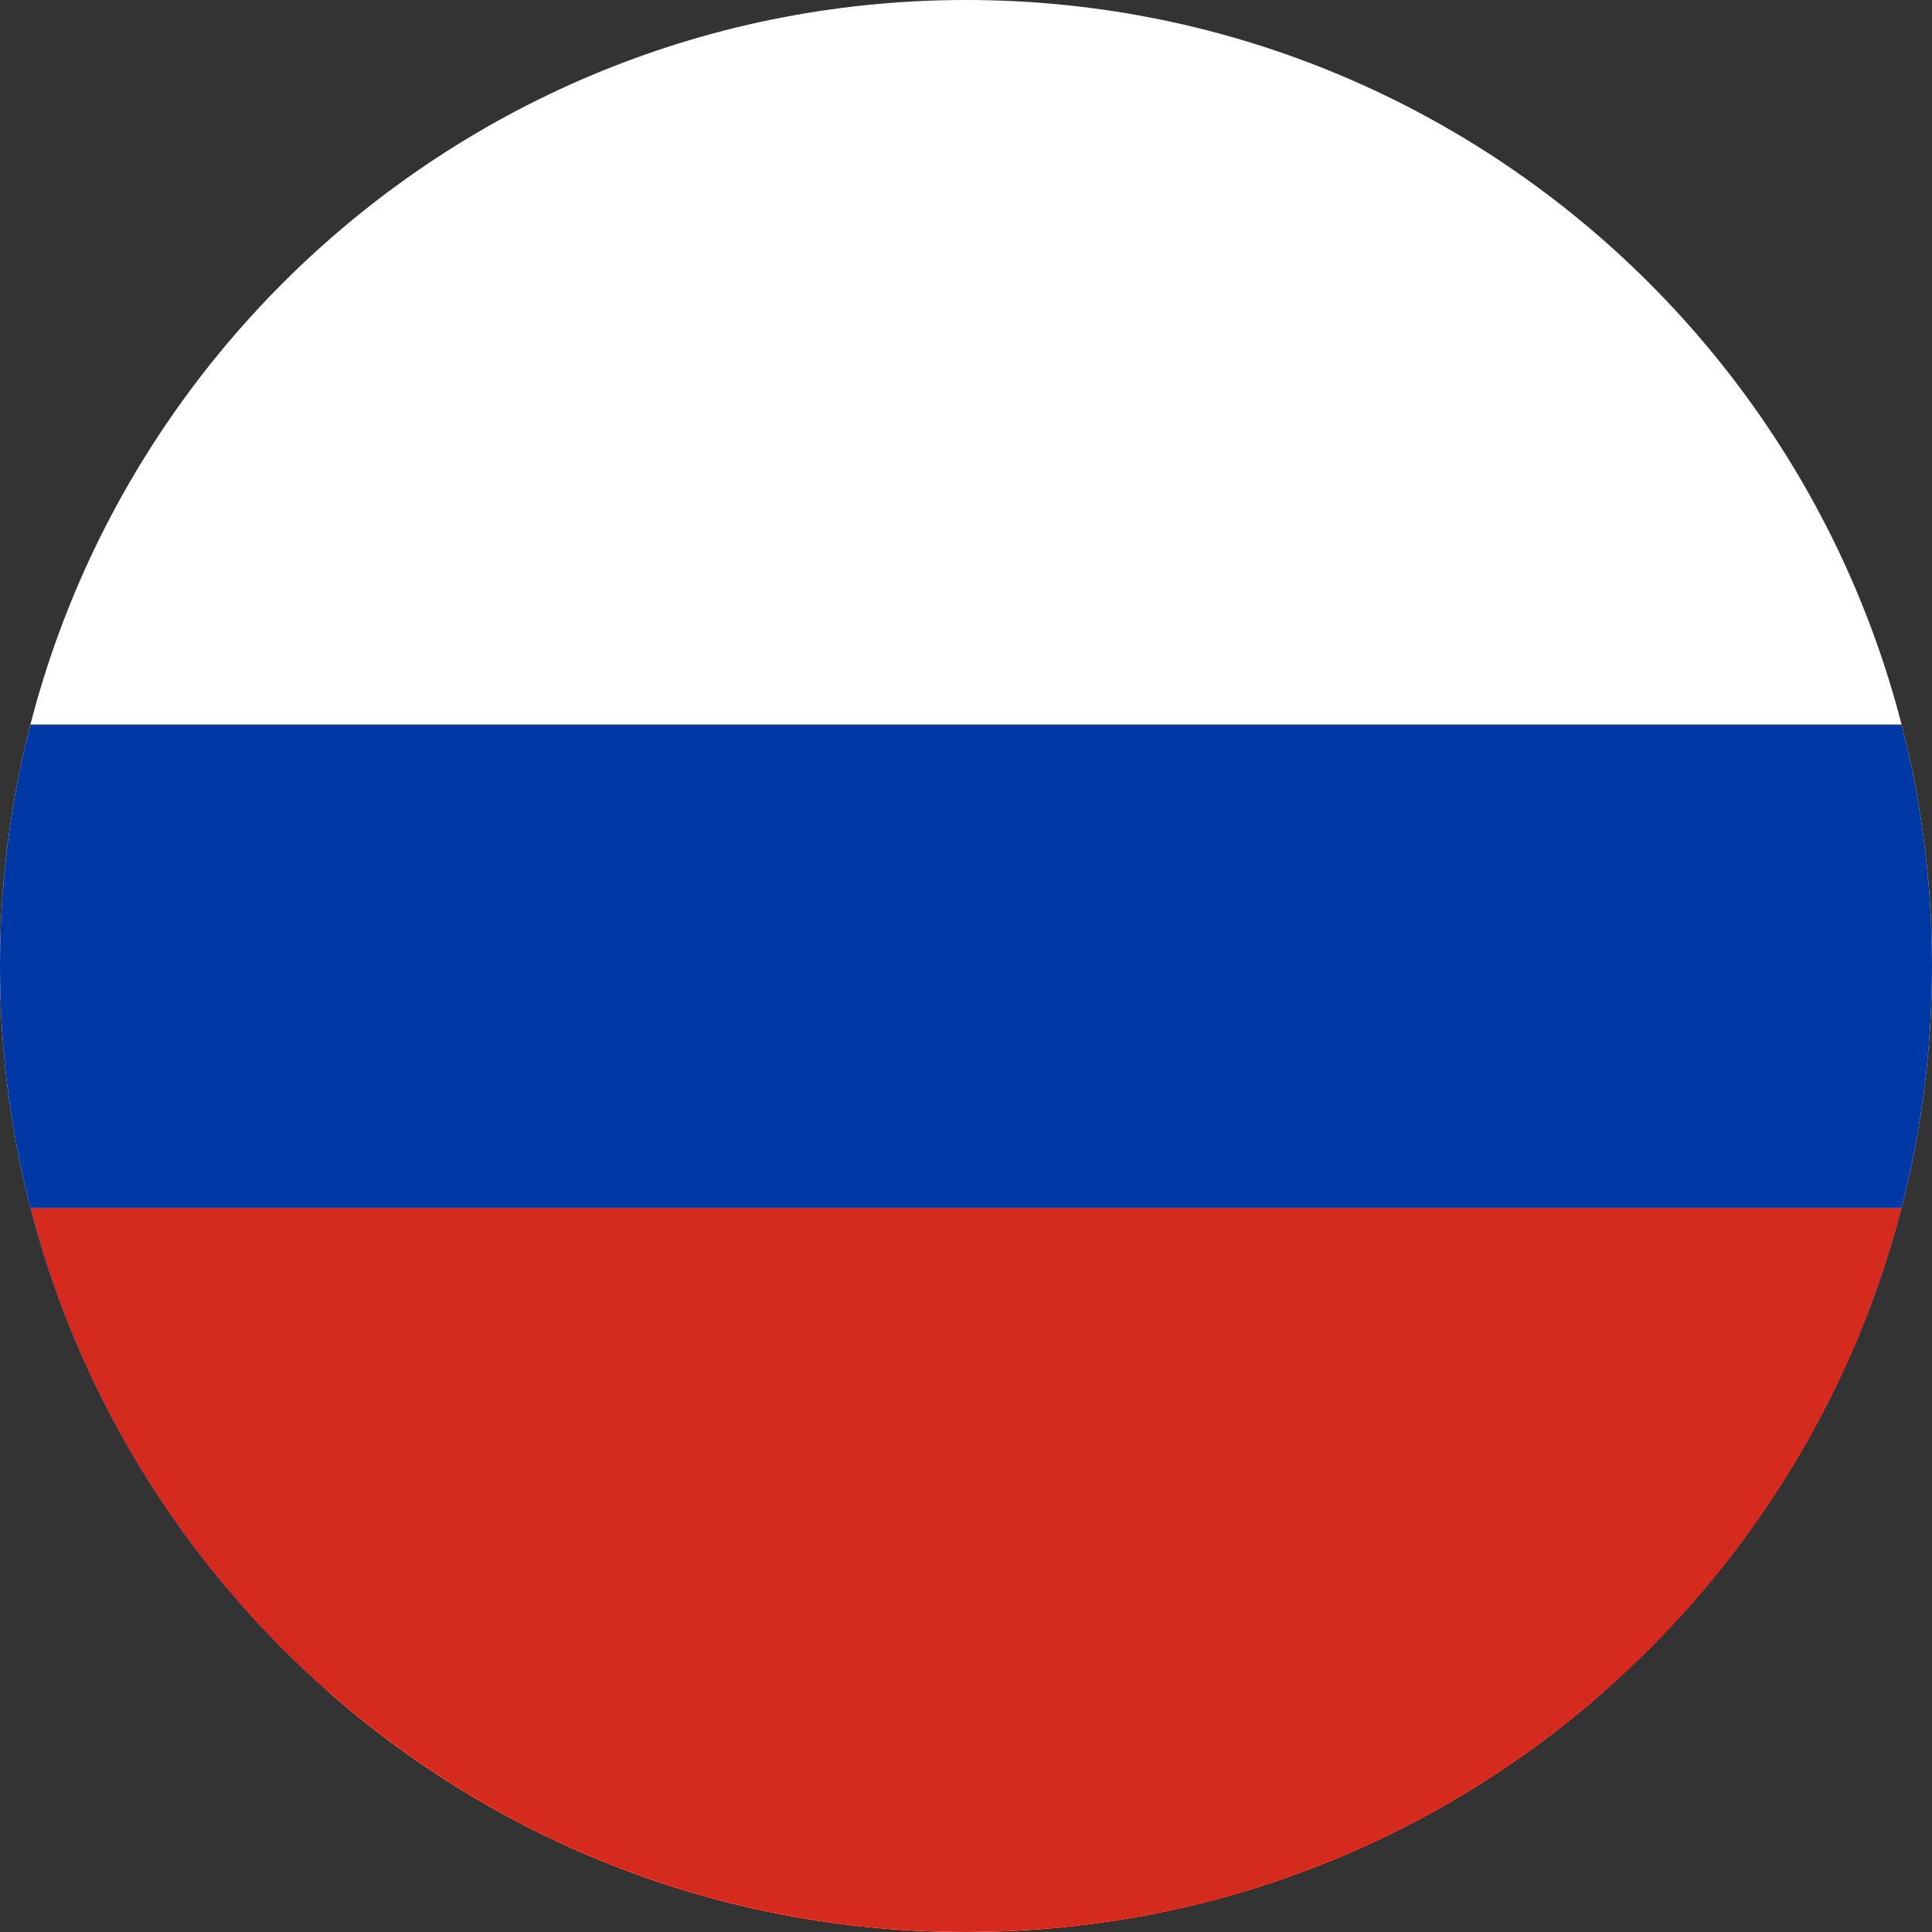<svg width="32" height="32" viewBox="0 0 32 32" fill="none" xmlns="http://www.w3.org/2000/svg">
<rect x="0" y="0" width="32" height="32" fill="#333333" stroke="none"/>
<g clip-path="url(#clip0_827_19027)">
<path fill-rule="evenodd" clip-rule="evenodd" d="M16 32C24.837 32 32 24.837 32 16C32 7.163 24.837 0 16 0C7.163 0 0 7.163 0 16C0 24.837 7.163 32 16 32Z" fill="white"/>
<path fill-rule="evenodd" clip-rule="evenodd" d="M26.583 28C29.905 25.068 32 20.779 32 16C32 14.619 31.825 13.278 31.496 12H0.504C0.175 13.278 0 14.619 0 16C0 20.779 2.095 25.068 5.417 28H26.583Z" fill="#0039A6"/>
<path fill-rule="evenodd" clip-rule="evenodd" d="M31.498 20C29.721 26.901 23.457 32 16.002 32C8.546 32 2.282 26.901 0.506 20H31.498Z" fill="#D52B1E"/>
</g>
<defs>
<clipPath id="clip0_827_19027">
<rect width="32" height="32" fill="white"/>
</clipPath>
</defs>
</svg>
